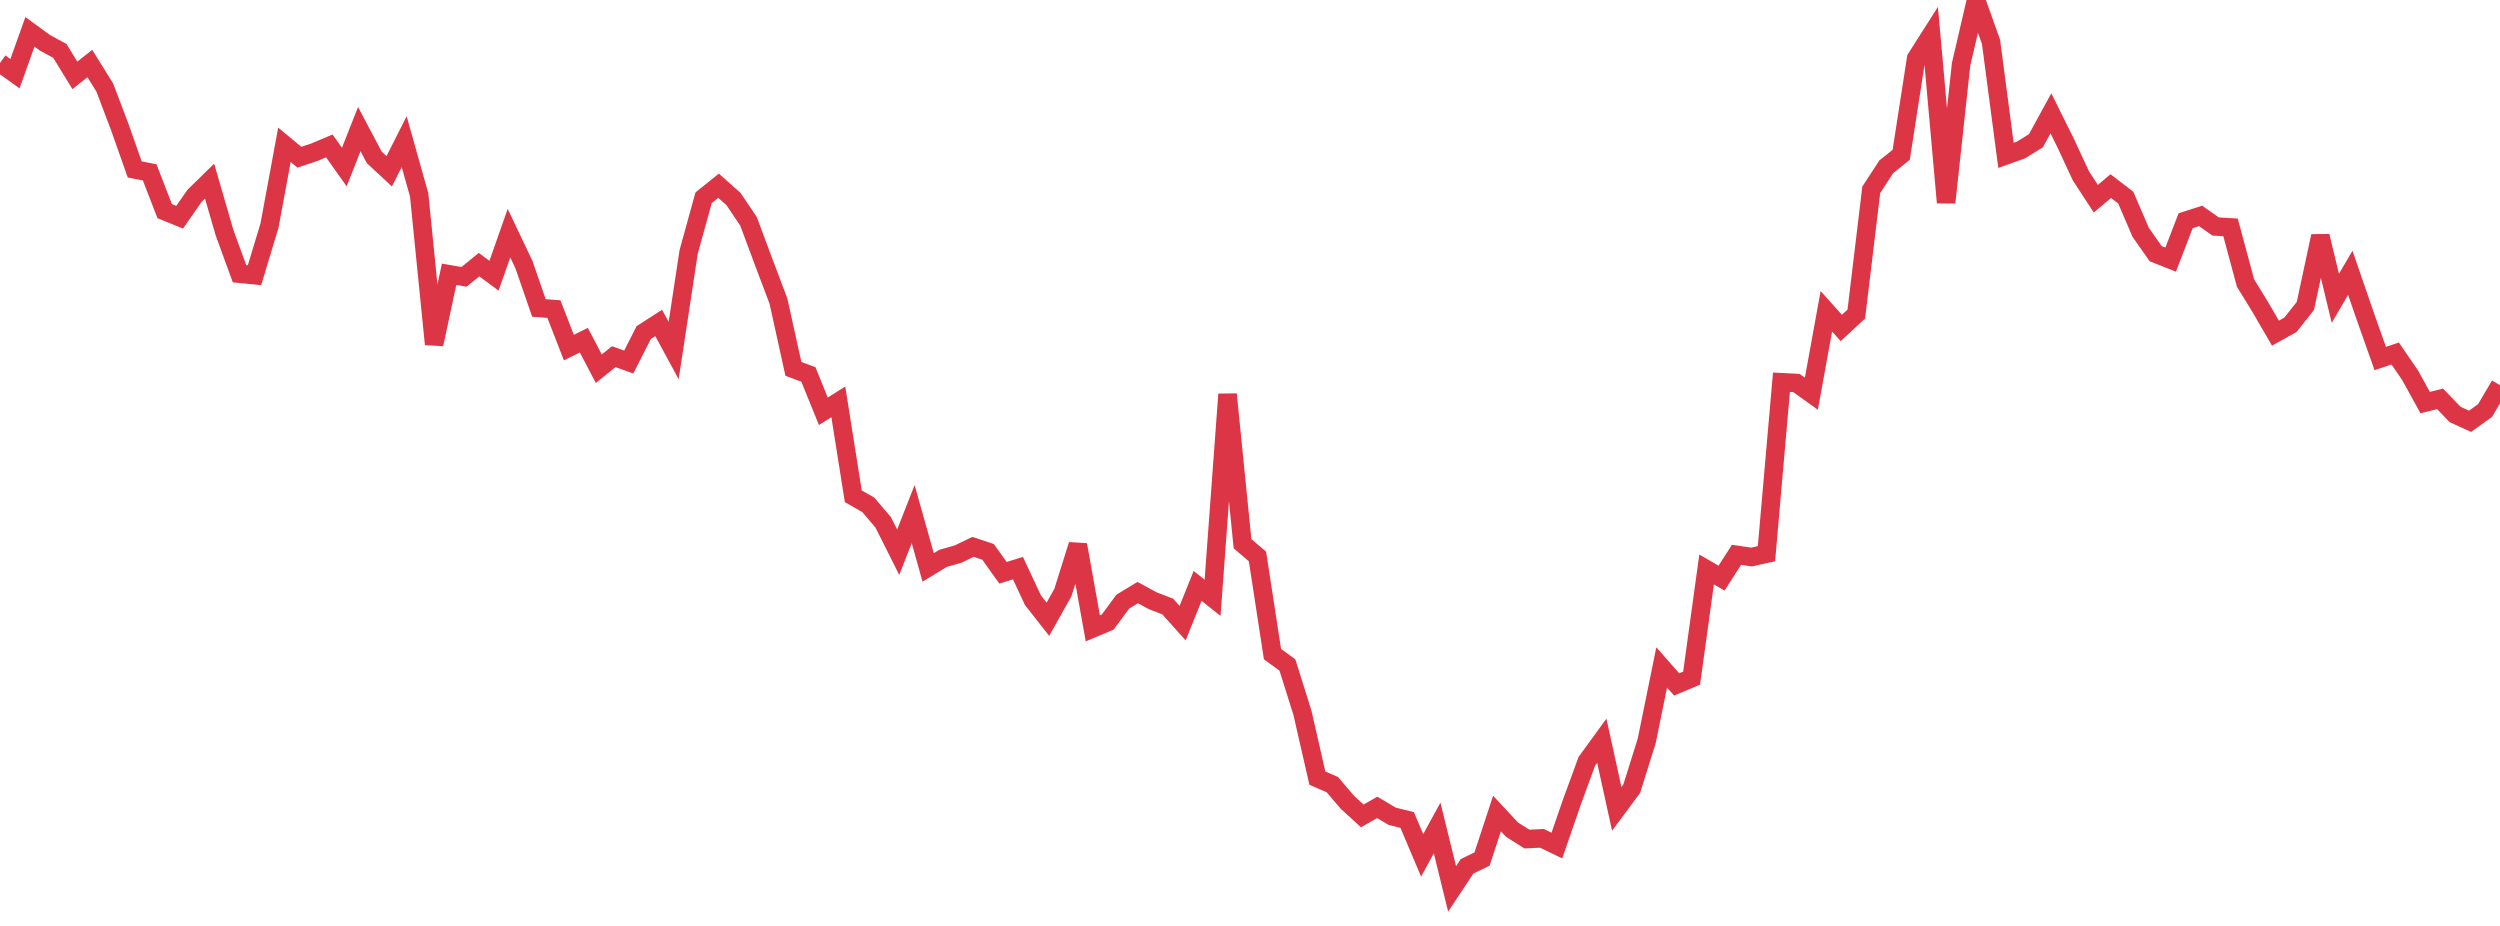 <?xml version="1.0" standalone="no"?>
<!DOCTYPE svg PUBLIC "-//W3C//DTD SVG 1.1//EN" "http://www.w3.org/Graphics/SVG/1.1/DTD/svg11.dtd">
<svg width="135" height="50" viewBox="0 0 135 50" preserveAspectRatio="none" class="sparkline" xmlns="http://www.w3.org/2000/svg"
xmlns:xlink="http://www.w3.org/1999/xlink"><path  class="sparkline--line" d="M 0 3.4 L 0 3.4 L 0.808 3.98 L 1.617 1.72 L 2.425 2.31 L 3.234 2.75 L 4.042 4.07 L 4.85 3.43 L 5.659 4.73 L 6.467 6.86 L 7.275 9.15 L 8.084 9.31 L 8.892 11.4 L 9.701 11.73 L 10.509 10.57 L 11.317 9.78 L 12.126 12.57 L 12.934 14.78 L 13.743 14.86 L 14.551 12.19 L 15.359 7.82 L 16.168 8.49 L 16.976 8.22 L 17.784 7.88 L 18.593 9.02 L 19.401 6.97 L 20.21 8.5 L 21.018 9.25 L 21.826 7.65 L 22.635 10.53 L 23.443 18.59 L 24.251 14.81 L 25.06 14.95 L 25.868 14.29 L 26.677 14.89 L 27.485 12.59 L 28.293 14.29 L 29.102 16.63 L 29.91 16.69 L 30.719 18.77 L 31.527 18.37 L 32.335 19.91 L 33.144 19.26 L 33.952 19.55 L 34.76 17.96 L 35.569 17.44 L 36.377 18.93 L 37.186 13.61 L 37.994 10.68 L 38.802 10.03 L 39.611 10.75 L 40.419 11.95 L 41.228 14.12 L 42.036 16.26 L 42.844 19.92 L 43.653 20.22 L 44.461 22.21 L 45.269 21.7 L 46.078 26.8 L 46.886 27.26 L 47.695 28.21 L 48.503 29.82 L 49.311 27.76 L 50.12 30.64 L 50.928 30.15 L 51.737 29.92 L 52.545 29.53 L 53.353 29.8 L 54.162 30.93 L 54.97 30.68 L 55.778 32.41 L 56.587 33.44 L 57.395 32 L 58.204 29.42 L 59.012 33.93 L 59.82 33.59 L 60.629 32.49 L 61.437 32 L 62.246 32.44 L 63.054 32.75 L 63.862 33.65 L 64.671 31.64 L 65.479 32.28 L 66.287 21.29 L 67.096 29.36 L 67.904 30.05 L 68.713 35.32 L 69.521 35.91 L 70.329 38.48 L 71.138 42.02 L 71.946 42.37 L 72.754 43.32 L 73.563 44.06 L 74.371 43.6 L 75.18 44.08 L 75.988 44.28 L 76.796 46.19 L 77.605 44.71 L 78.413 48 L 79.222 46.78 L 80.03 46.39 L 80.838 43.93 L 81.647 44.8 L 82.455 45.31 L 83.263 45.27 L 84.072 45.66 L 84.88 43.32 L 85.689 41.11 L 86.497 40 L 87.305 43.68 L 88.114 42.59 L 88.922 40.01 L 89.731 36.04 L 90.539 36.96 L 91.347 36.62 L 92.156 30.75 L 92.964 31.22 L 93.772 29.96 L 94.581 30.08 L 95.389 29.9 L 96.198 20.64 L 97.006 20.68 L 97.814 21.26 L 98.623 16.81 L 99.431 17.71 L 100.24 16.96 L 101.048 10.25 L 101.856 9.01 L 102.665 8.36 L 103.473 3.15 L 104.281 1.88 L 105.09 10.94 L 105.898 3.48 L 106.707 0 L 107.515 2.26 L 108.323 8.39 L 109.132 8.1 L 109.94 7.6 L 110.749 6.12 L 111.557 7.75 L 112.365 9.49 L 113.174 10.73 L 113.982 10.05 L 114.79 10.67 L 115.599 12.55 L 116.407 13.7 L 117.216 14.02 L 118.024 11.92 L 118.832 11.66 L 119.641 12.23 L 120.449 12.28 L 121.257 15.28 L 122.066 16.6 L 122.874 17.99 L 123.683 17.54 L 124.491 16.52 L 125.299 12.75 L 126.108 16.11 L 126.916 14.73 L 127.725 17.08 L 128.533 19.36 L 129.341 19.09 L 130.15 20.27 L 130.958 21.74 L 131.766 21.54 L 132.575 22.38 L 133.383 22.75 L 134.192 22.17 L 135 20.8" fill="none" stroke-width="1" stroke="#dc3545"></path></svg>
